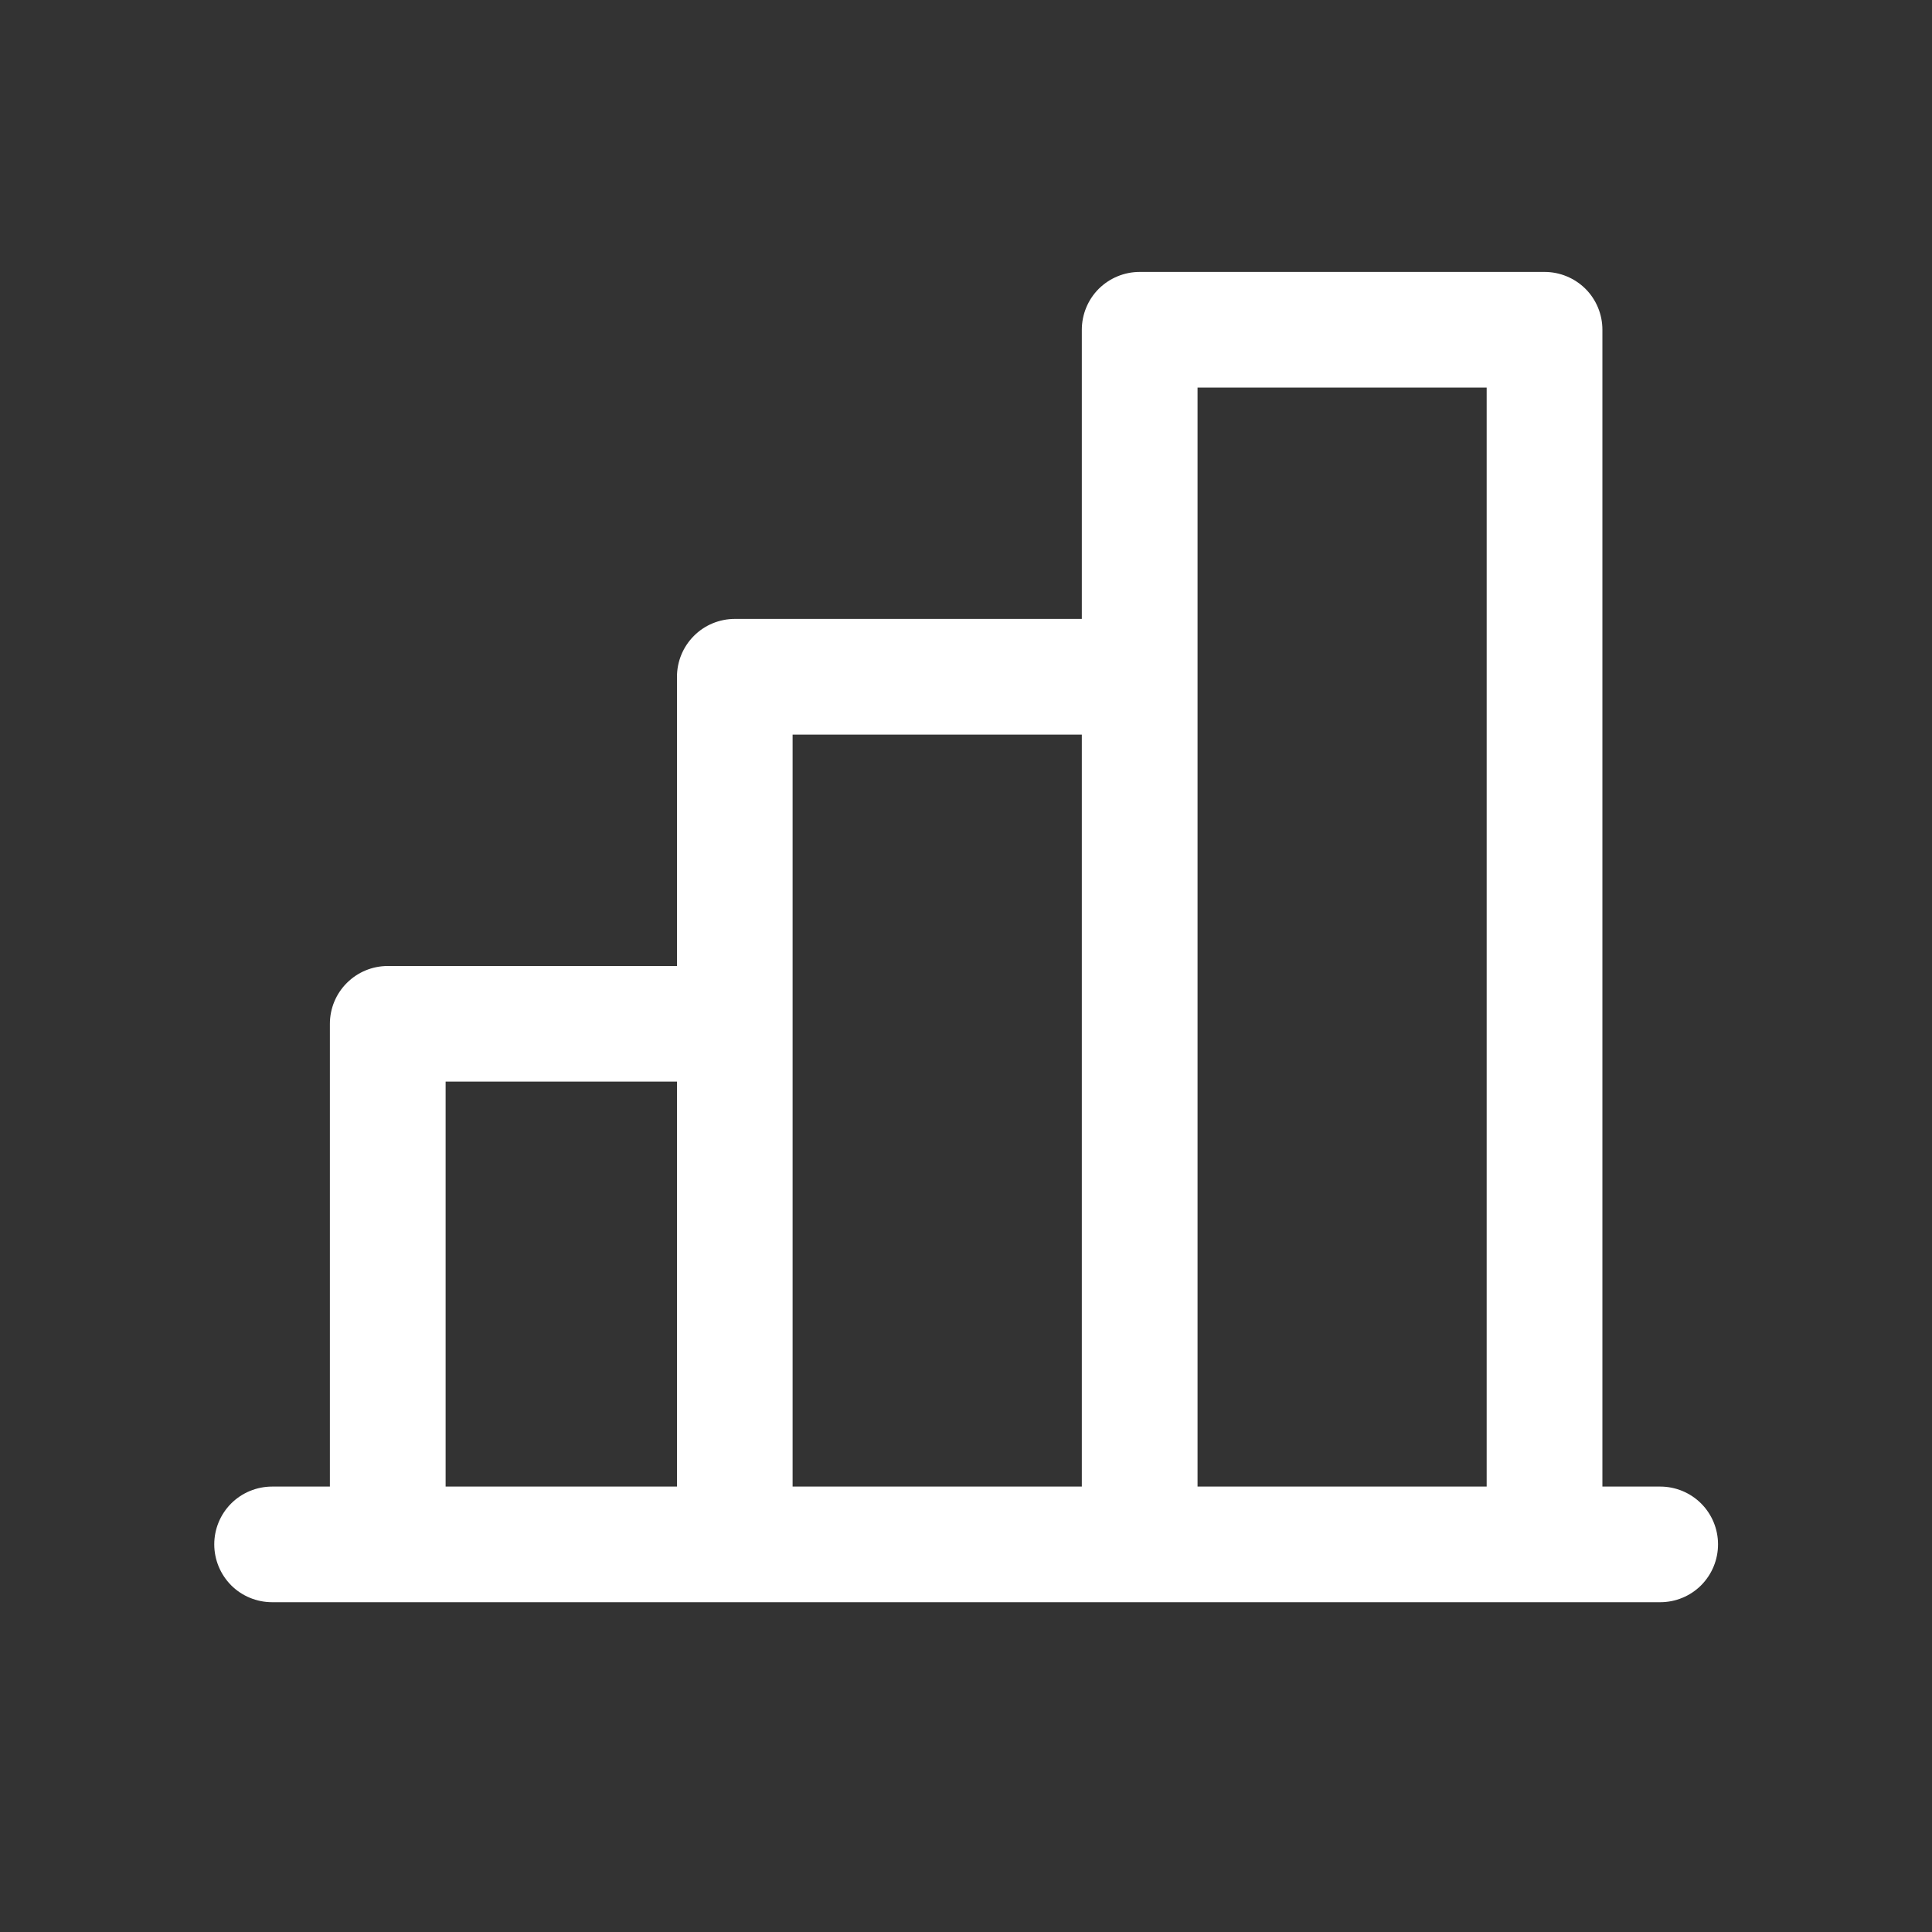 <svg width="20" height="20" viewBox="0 0 20 20" fill="none" xmlns="http://www.w3.org/2000/svg">
<rect x="0" y="0" width="20" height="20" fill="#333333" stroke="none"/>
<path d="M17.187 15.389H16.588V3.413C16.588 3.255 16.525 3.102 16.413 2.99C16.3 2.878 16.148 2.815 15.989 2.815H11.798C11.639 2.815 11.487 2.878 11.374 2.99C11.262 3.102 11.199 3.255 11.199 3.413V6.407H7.607C7.448 6.407 7.295 6.47 7.183 6.583C7.071 6.695 7.008 6.847 7.008 7.006V10H4.014C3.855 10 3.703 10.063 3.591 10.175C3.478 10.287 3.415 10.44 3.415 10.598V15.389H2.817C2.658 15.389 2.505 15.452 2.393 15.564C2.281 15.676 2.218 15.828 2.218 15.987C2.218 16.146 2.281 16.298 2.393 16.411C2.505 16.523 2.658 16.586 2.817 16.586H17.187C17.345 16.586 17.498 16.523 17.61 16.411C17.722 16.298 17.785 16.146 17.785 15.987C17.785 15.828 17.722 15.676 17.61 15.564C17.498 15.452 17.345 15.389 17.187 15.389ZM12.397 4.012H15.39V15.389H12.397V4.012ZM8.205 7.605H11.199V15.389H8.205V7.605ZM4.613 11.197H7.008V15.389H4.613V11.197Z" fill="white"/>
</svg>
